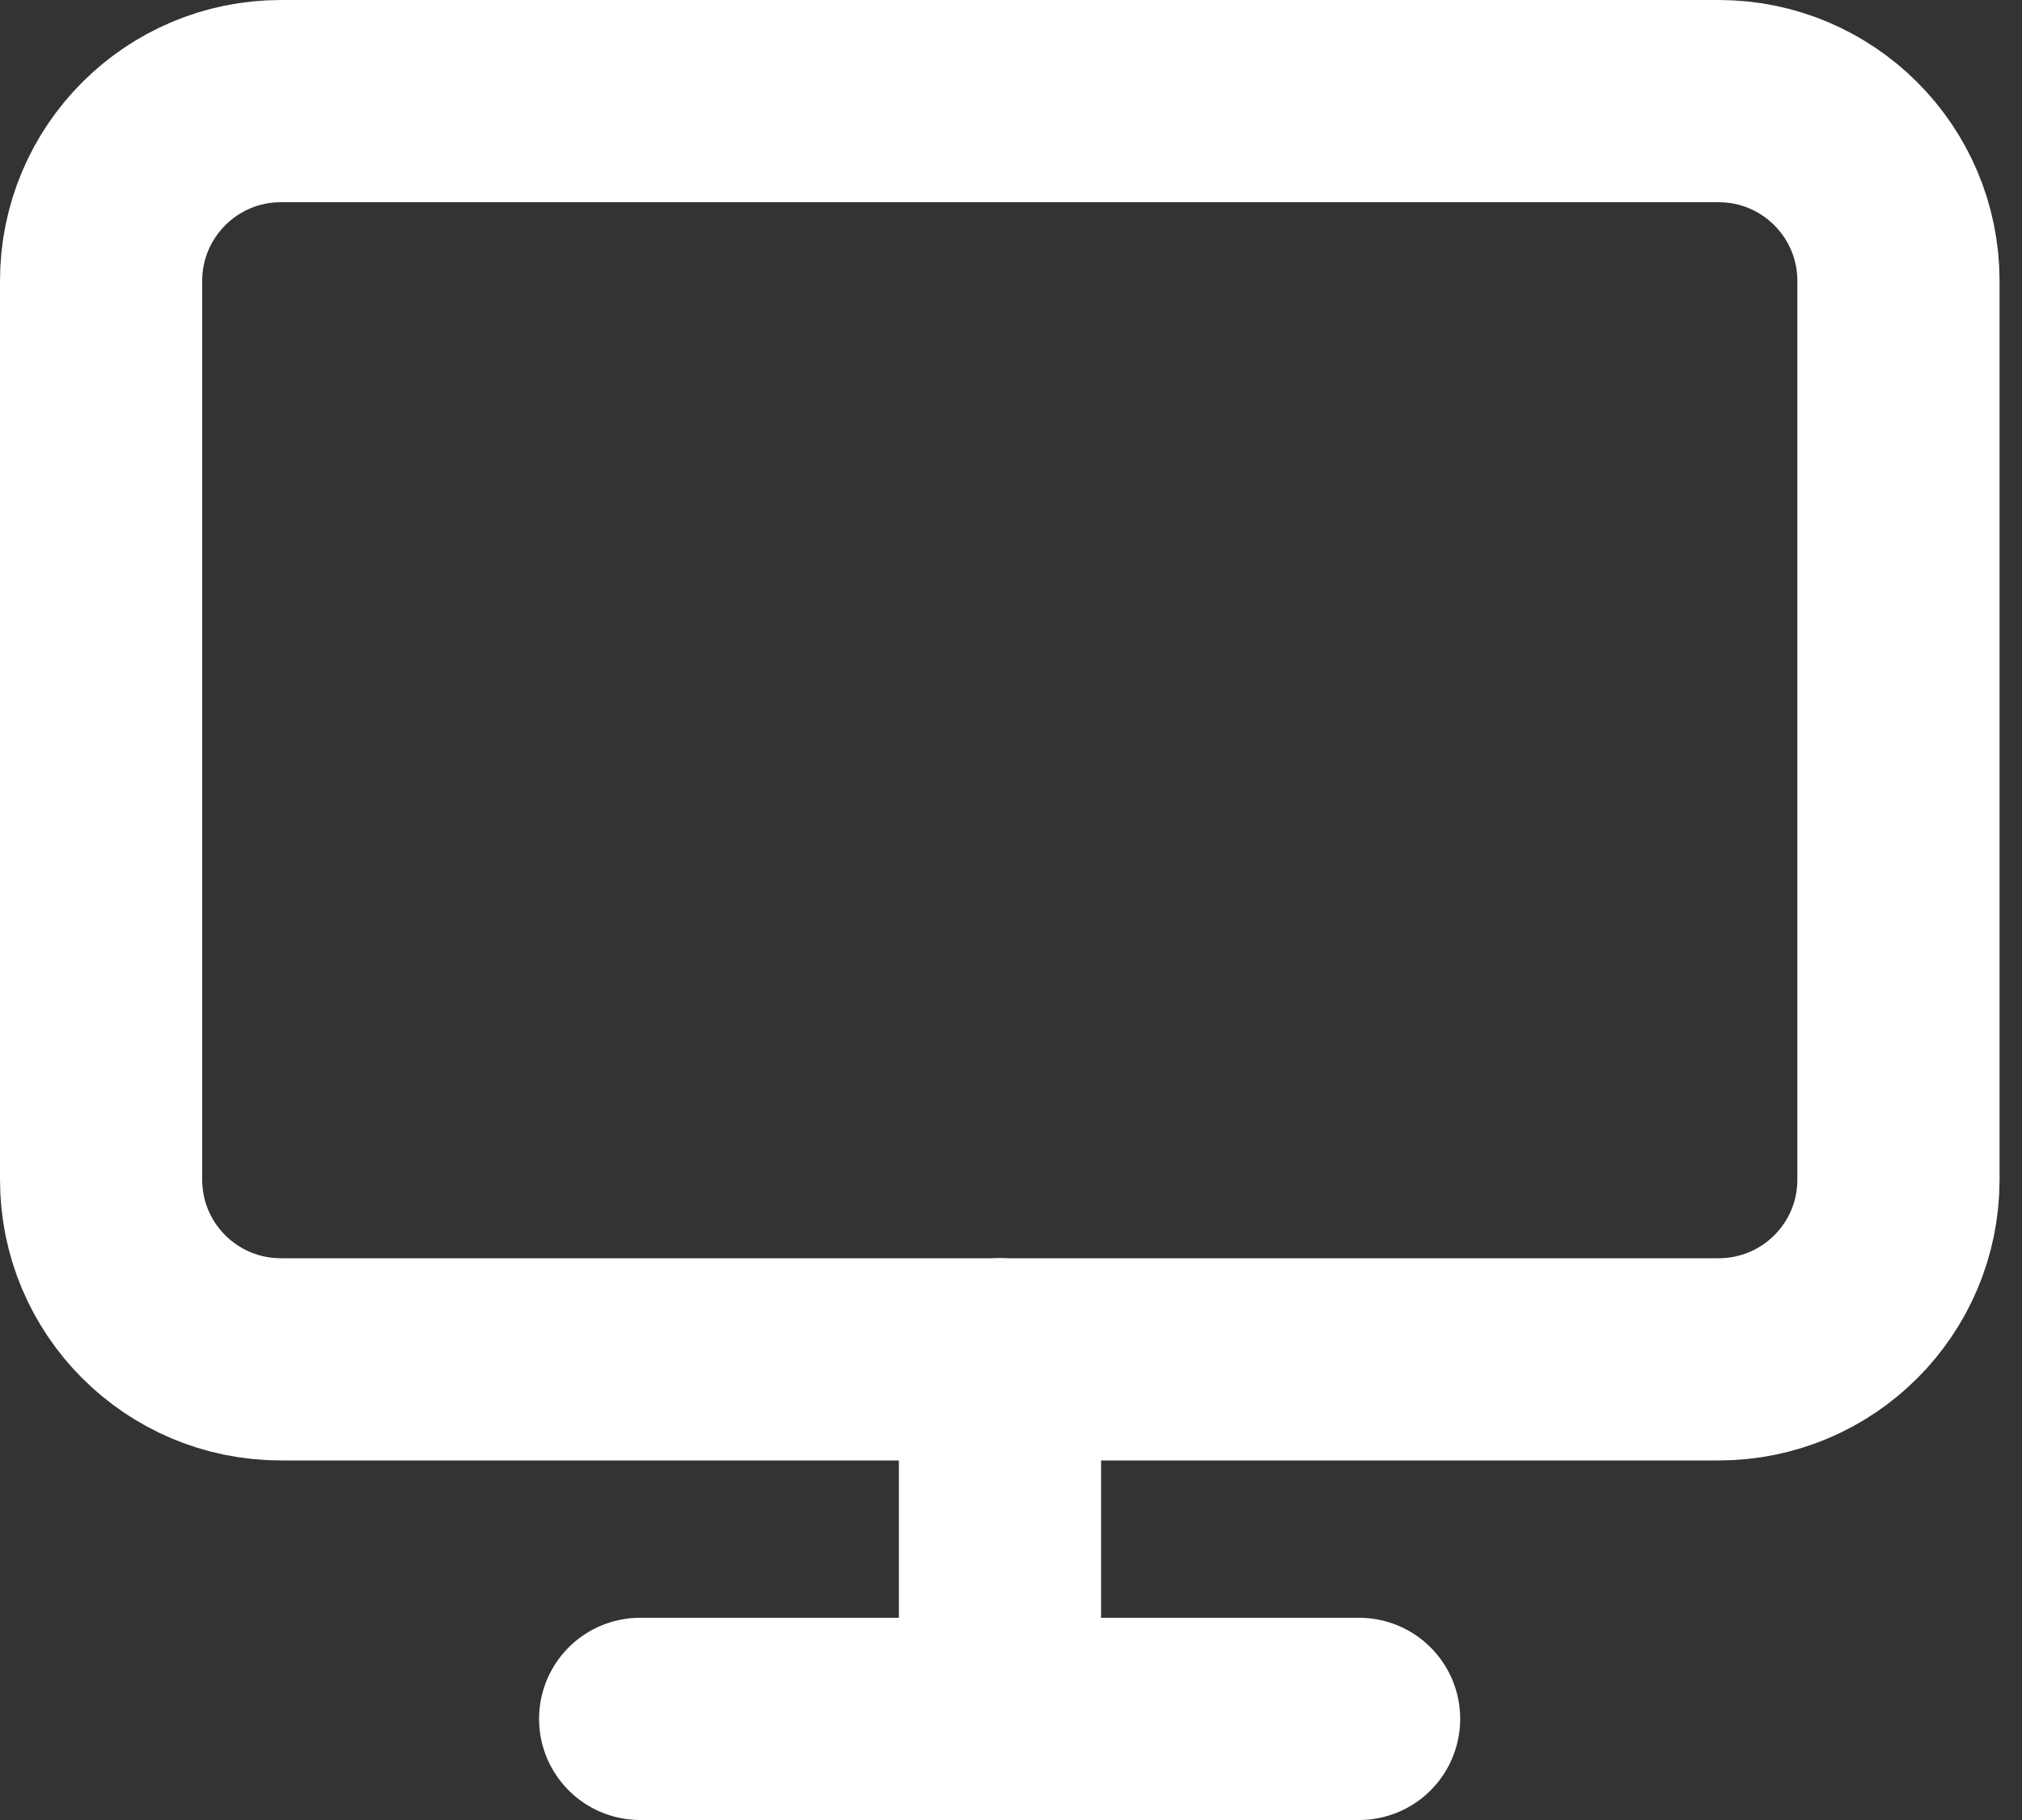 <svg width="20" height="18" viewBox="0 0 20 18" fill="none" xmlns="http://www.w3.org/2000/svg">
<rect x="0" y="0" width="20" height="18" fill="#333333" stroke="none"/>
<path d="M17 1H2.778C1.796 1 1 1.796 1 2.778V11.667C1 12.649 1.796 13.444 2.778 13.444H17C17.982 13.444 18.778 12.649 18.778 11.667V2.778C18.778 1.796 17.982 1 17 1Z" stroke="white" stroke-width="2" stroke-linecap="round" stroke-linejoin="round"/>
<path d="M6.332 17H13.443" stroke="white" stroke-width="2" stroke-linecap="round" stroke-linejoin="round"/>
<path d="M9.891 13.444V17" stroke="white" stroke-width="2" stroke-linecap="round" stroke-linejoin="round"/>
</svg>
